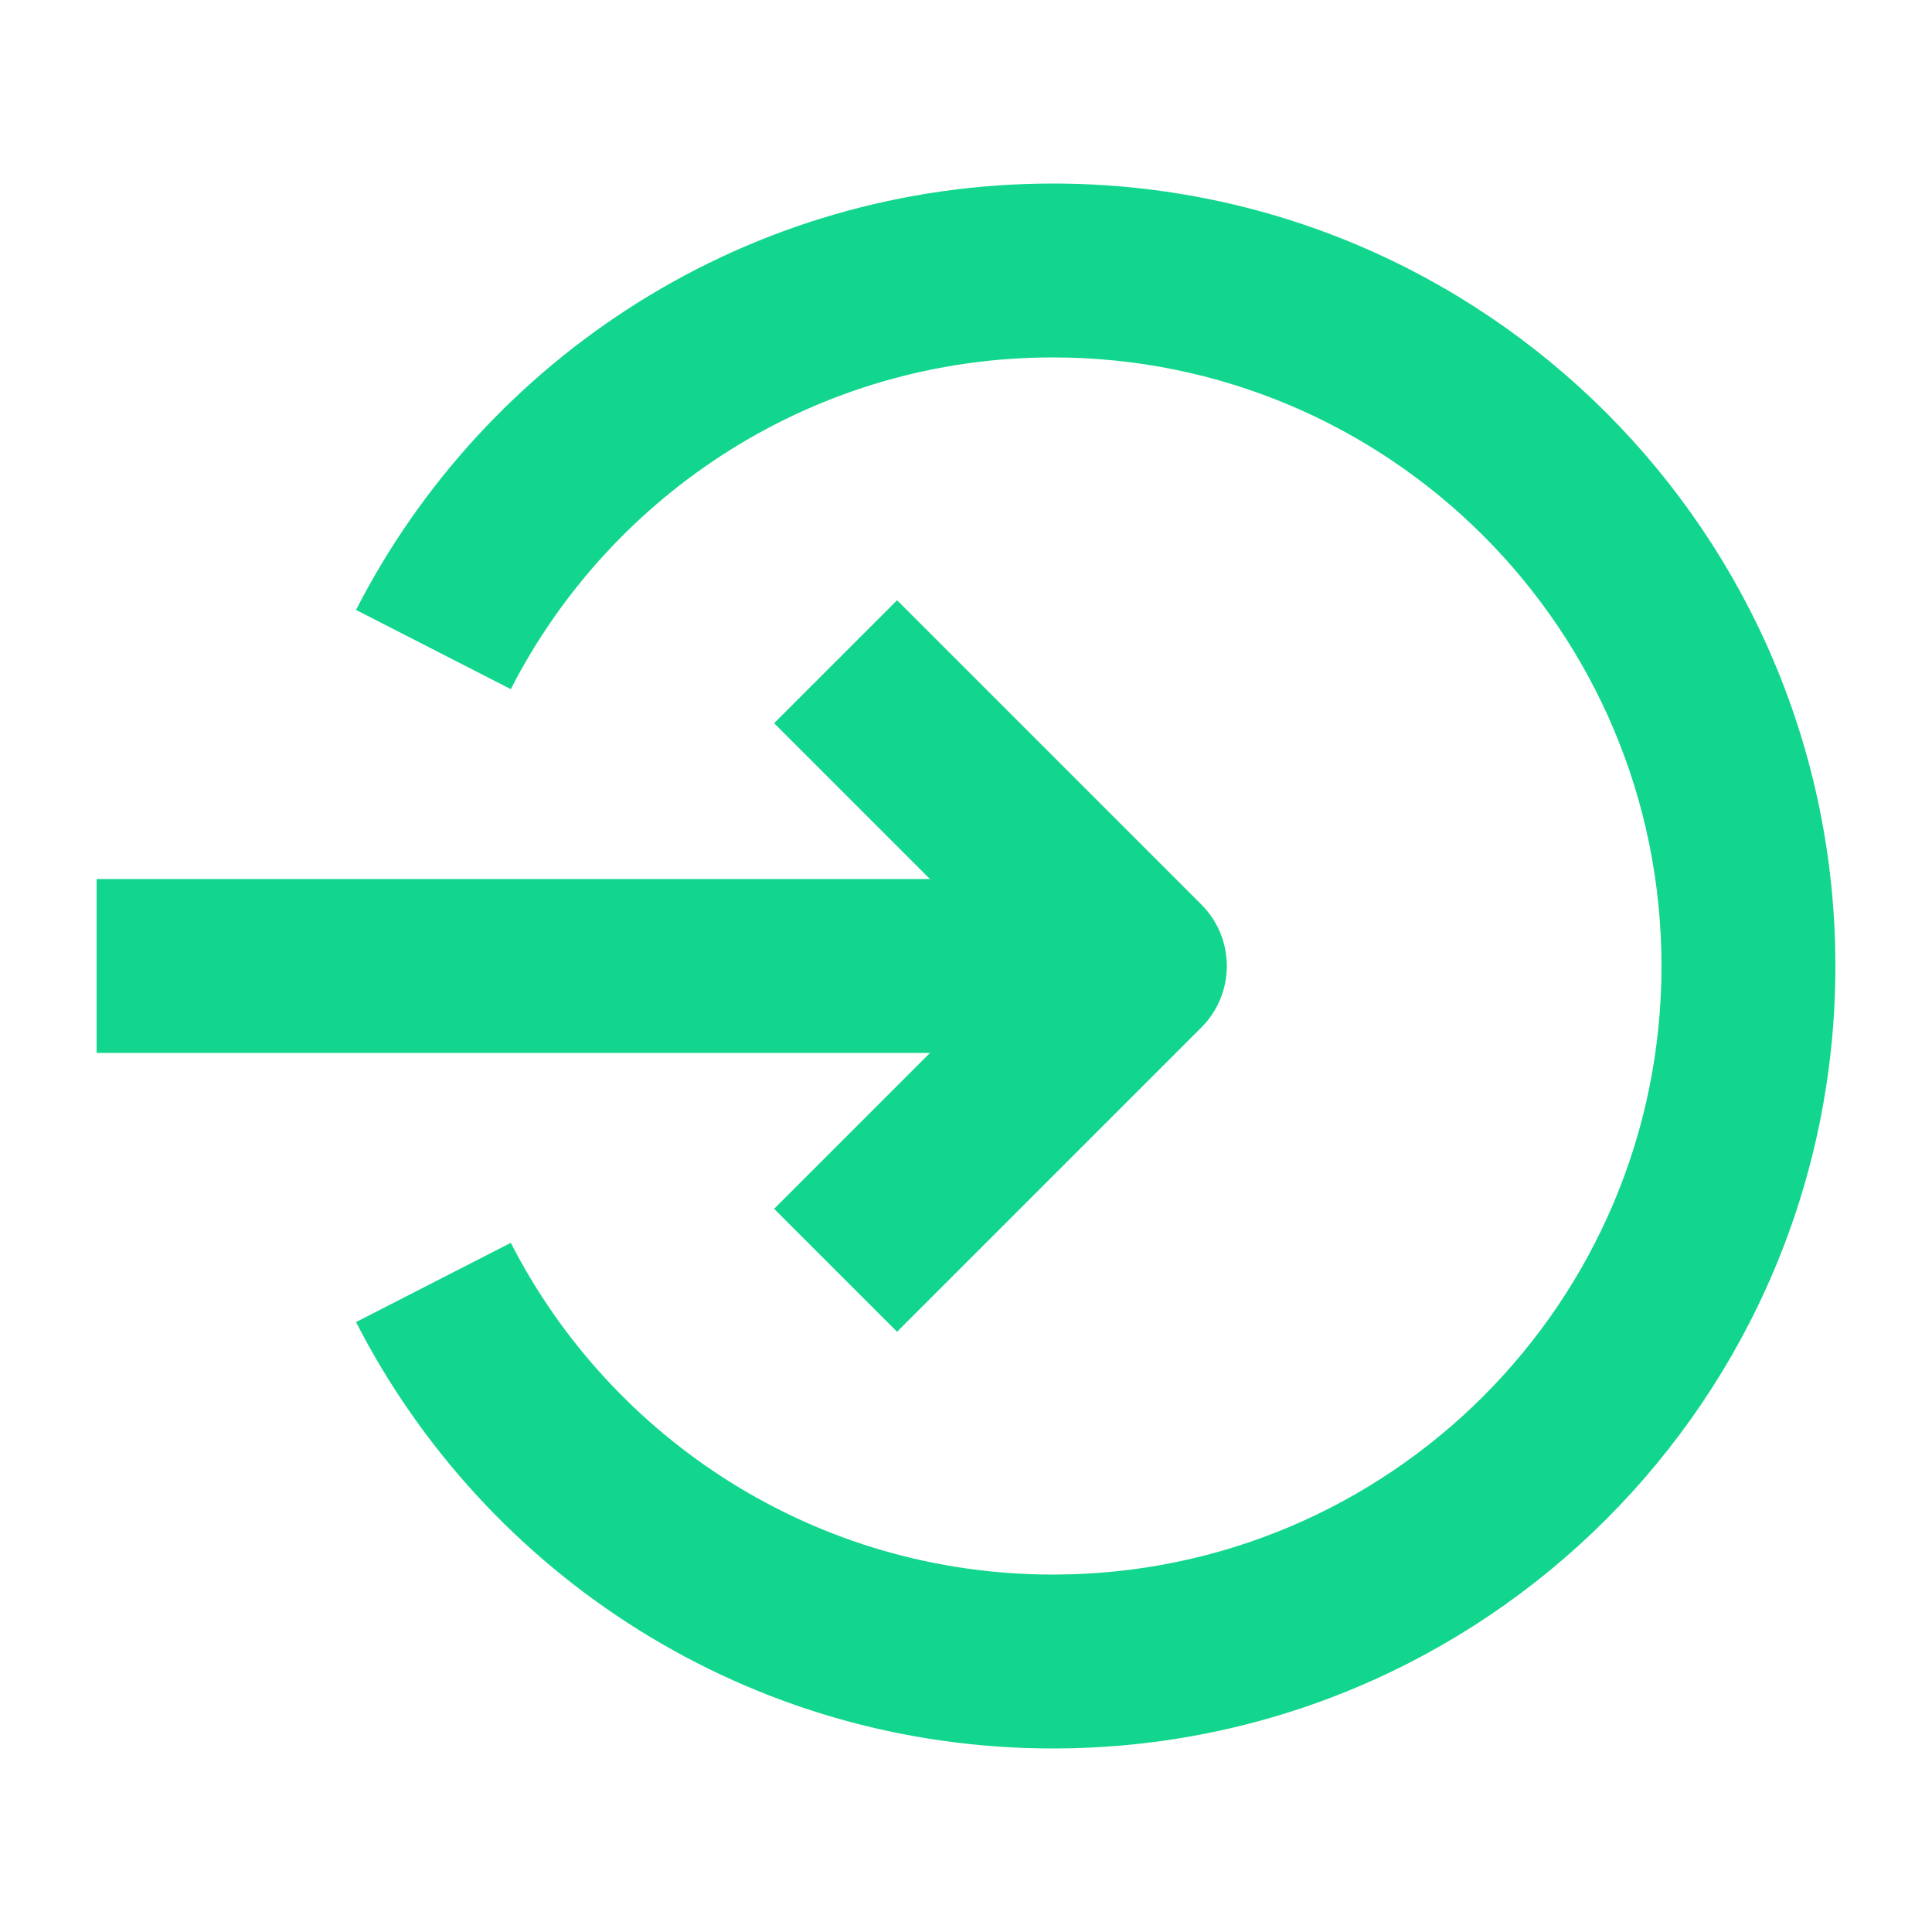 <svg xmlns="http://www.w3.org/2000/svg" xmlns:xlink="http://www.w3.org/1999/xlink" width="512" zoomAndPan="magnify" viewBox="0 0 384 384" height="512" preserveAspectRatio="xMidYMid meet" version="1.0"><defs><clipPath id="eaaa7859b6"><path d="M 19.199 174 L 227 174 L 227 210 L 19.199 210 Z M 19.199 174 " clip-rule="nonzero"/></clipPath><clipPath id="76ceabc781"><path d="M 70 36.48 L 364.949 36.48 L 364.949 347.73 L 70 347.73 Z M 70 36.48 " clip-rule="nonzero"/></clipPath></defs><g clip-path="url(#eaaa7859b6)"><path fill="#12d68e" d="M 19.199 174.719 L 226.559 174.719 L 226.559 209.277 L 19.199 209.277 Z M 19.199 174.719 " fill-opacity="1" fill-rule="evenodd"/></g><path fill="#12d68e" d="M 178.301 119.301 L 238.777 179.781 C 245.527 186.527 245.527 197.469 238.777 204.219 L 178.301 264.699 L 153.863 240.262 L 202.125 192 L 153.863 143.738 Z M 178.301 119.301 " fill-opacity="1" fill-rule="evenodd"/><g clip-path="url(#76ceabc781)"><path fill="#12d68e" d="M 209.277 71.039 C 162.32 71.039 121.578 97.797 101.523 136.973 L 70.762 121.227 C 96.492 70.953 148.844 36.48 209.277 36.48 C 295.168 36.48 364.797 106.109 364.797 192 C 364.797 277.891 295.168 347.52 209.277 347.52 C 148.844 347.52 96.492 313.047 70.762 262.77 L 101.523 247.023 C 121.578 286.203 162.32 312.957 209.277 312.957 C 276.082 312.957 330.234 258.805 330.234 192 C 330.234 125.195 276.082 71.039 209.277 71.039 Z M 209.277 71.039 " fill-opacity="1" fill-rule="evenodd"/></g></svg>